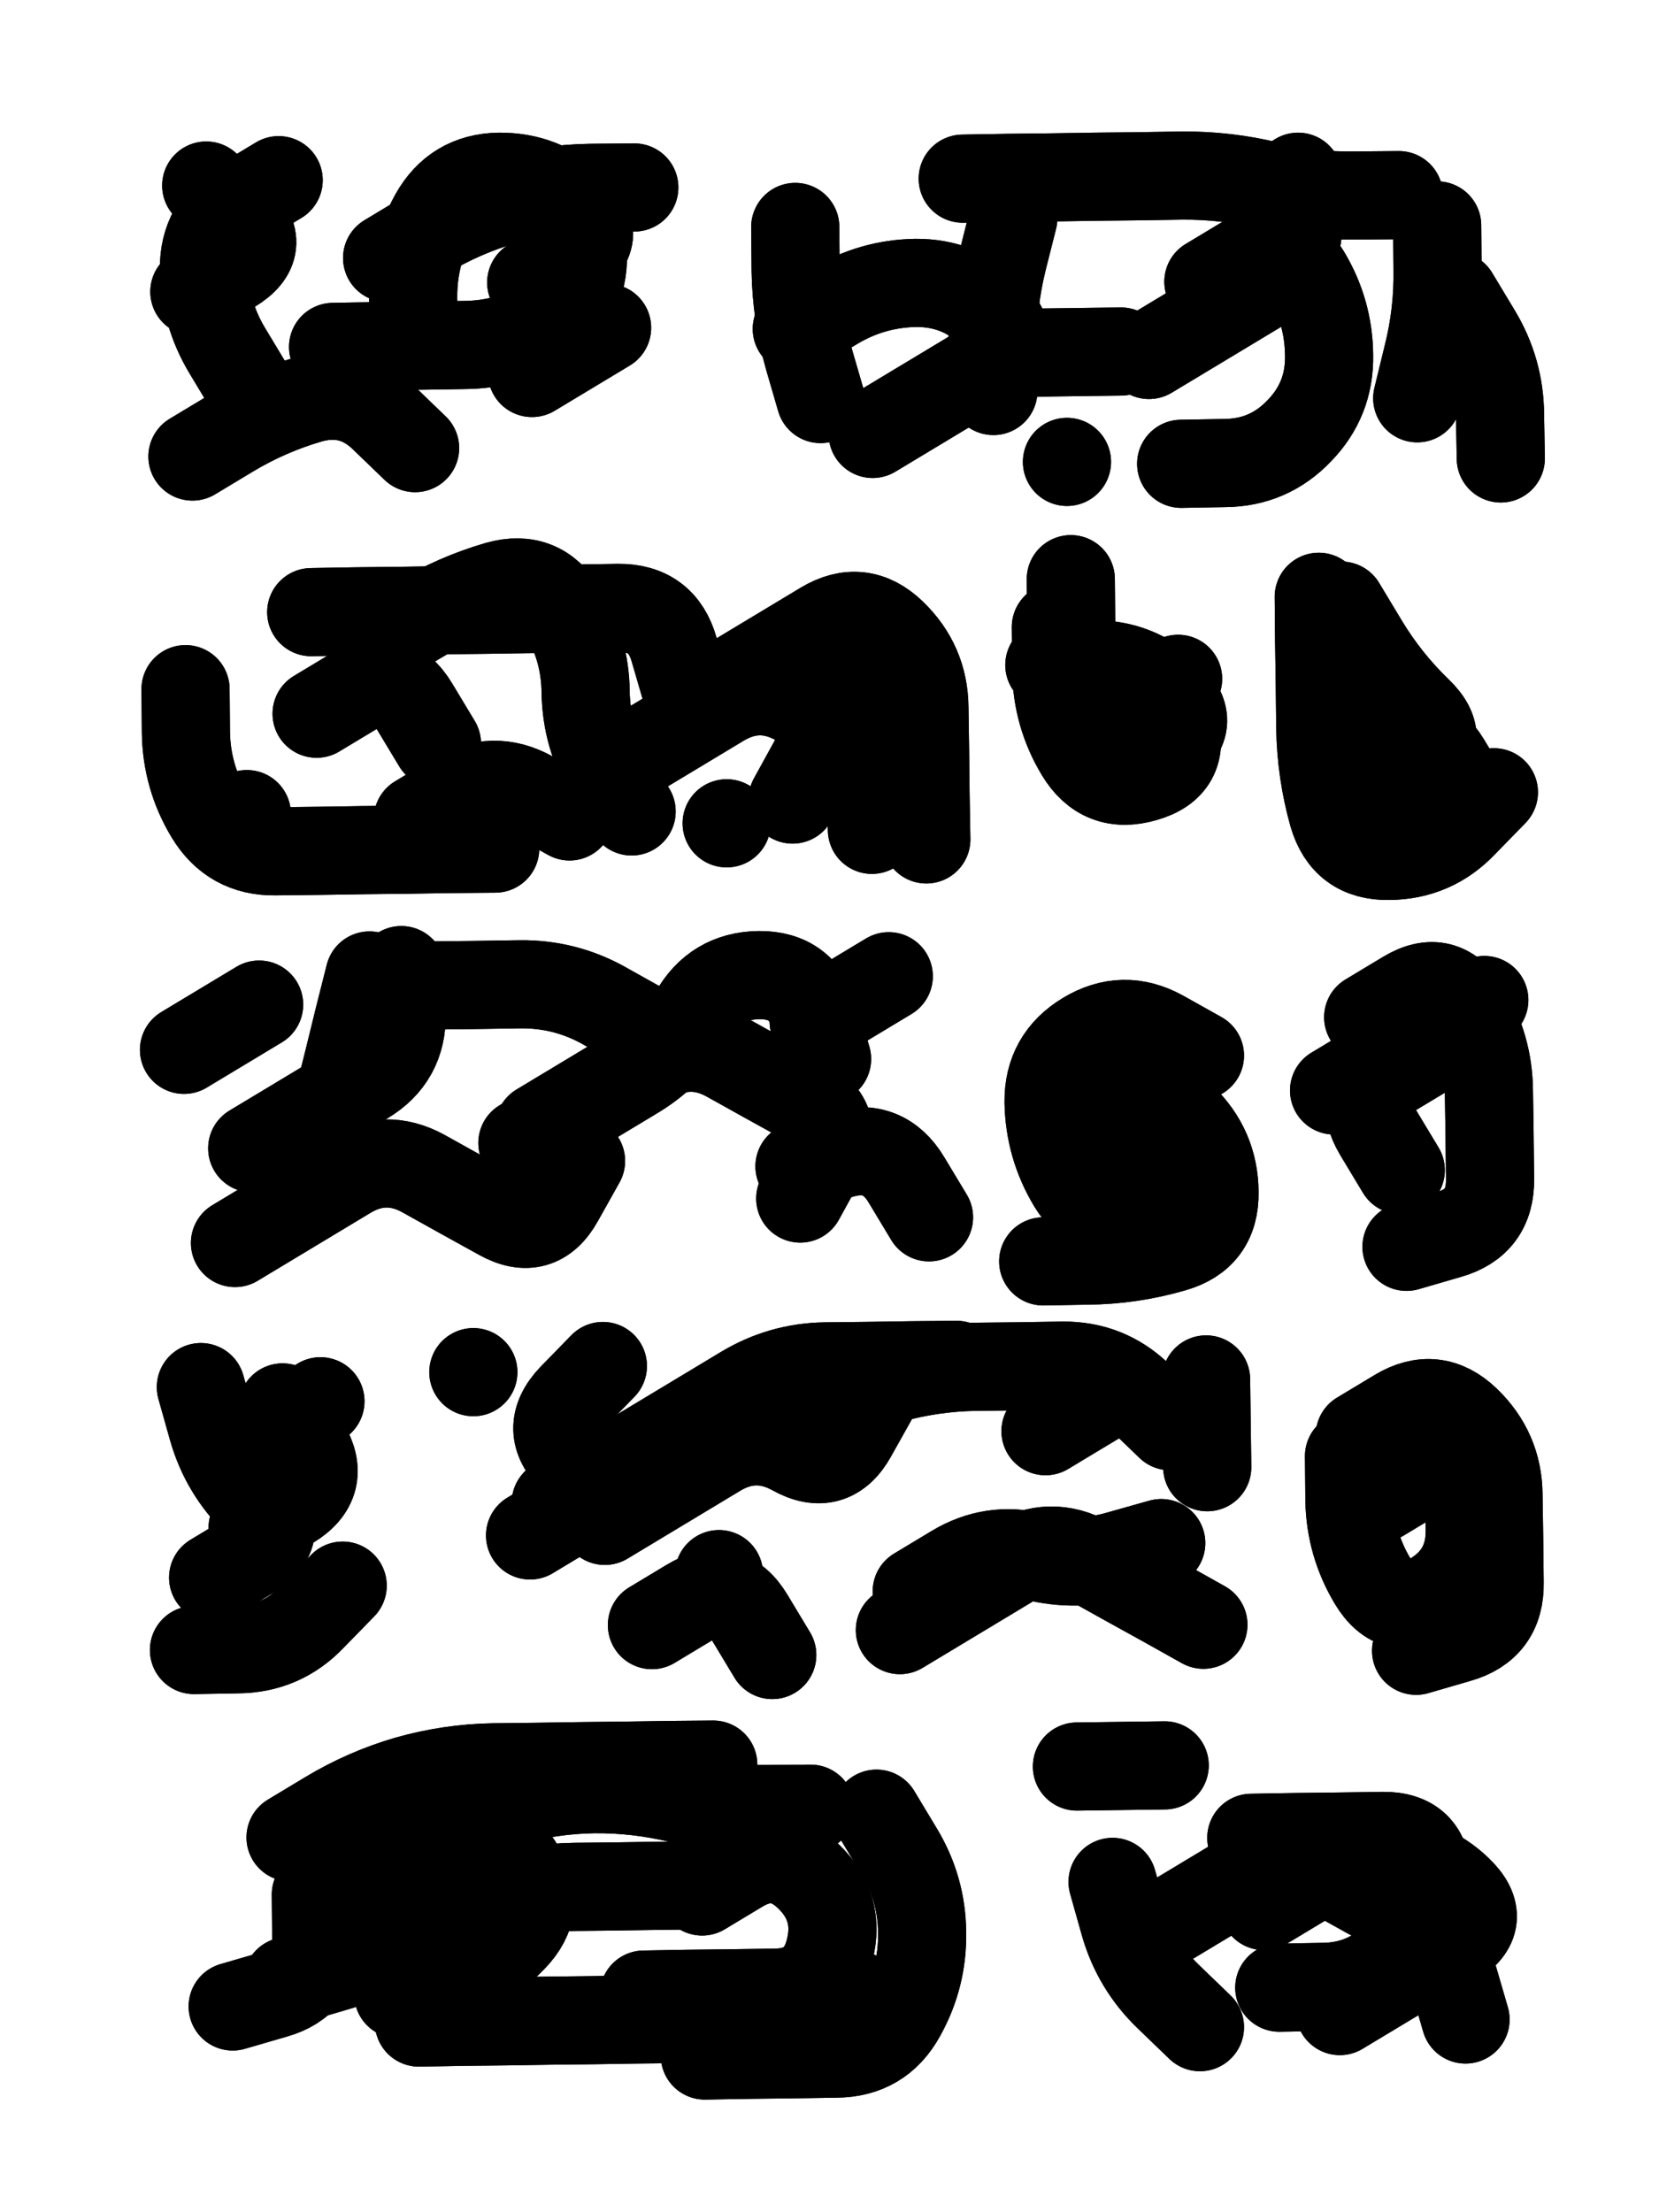 <svg xmlns="http://www.w3.org/2000/svg" viewBox="0 0 4329 5772"><title>Infinite Scribble #1873</title><defs><filter id="piece_1873_3_4_filter" x="-100" y="-100" width="4529" height="5972" filterUnits="userSpaceOnUse"><feTurbulence result="lineShape_distorted_turbulence" type="turbulence" baseFrequency="17391e-6" numOctaves="3"/><feGaussianBlur in="lineShape_distorted_turbulence" result="lineShape_distorted_turbulence_smoothed" stdDeviation="36800e-3"/><feDisplacementMap in="SourceGraphic" in2="lineShape_distorted_turbulence_smoothed" result="lineShape_distorted_results_shifted" scale="27600e-2" xChannelSelector="R" yChannelSelector="G"/><feOffset in="lineShape_distorted_results_shifted" result="lineShape_distorted" dx="-6900e-2" dy="-6900e-2"/><feGaussianBlur in="lineShape_distorted" result="lineShape_1" stdDeviation="11500e-3"/><feColorMatrix in="lineShape_1" result="lineShape" type="matrix" values="1 0 0 0 0  0 1 0 0 0  0 0 1 0 0  0 0 0 13800e-3 -6900e-3"/><feGaussianBlur in="lineShape" result="shrank_blurred" stdDeviation="15750e-3"/><feColorMatrix in="shrank_blurred" result="shrank" type="matrix" values="1 0 0 0 0 0 1 0 0 0 0 0 1 0 0 0 0 0 15350e-3 -10350e-3"/><feColorMatrix in="lineShape" result="border_filled" type="matrix" values="0.6 0 0 0 -0.4  0 0.6 0 0 -0.4  0 0 0.6 0 -0.4  0 0 0 1 0"/><feComposite in="border_filled" in2="shrank" result="border" operator="out"/><feOffset in="lineShape" result="shapes_linestyle_bottom3" dx="55200e-3" dy="55200e-3"/><feOffset in="lineShape" result="shapes_linestyle_bottom2" dx="36800e-3" dy="36800e-3"/><feOffset in="lineShape" result="shapes_linestyle_bottom1" dx="18400e-3" dy="18400e-3"/><feMerge result="shapes_linestyle_bottom"><feMergeNode in="shapes_linestyle_bottom3"/><feMergeNode in="shapes_linestyle_bottom2"/><feMergeNode in="shapes_linestyle_bottom1"/></feMerge><feGaussianBlur in="shapes_linestyle_bottom" result="shapes_linestyle_bottomcontent_blurred" stdDeviation="15750e-3"/><feColorMatrix in="shapes_linestyle_bottomcontent_blurred" result="shapes_linestyle_bottomcontent" type="matrix" values="1 0 0 0 0 0 1 0 0 0 0 0 1 0 0 0 0 0 15350e-3 -10350e-3"/><feColorMatrix in="shapes_linestyle_bottomcontent" result="shapes_linestyle_bottomdark" type="matrix" values="0.6 0 0 0 -0.1  0 0.6 0 0 -0.1  0 0 0.6 0 -0.1  0 0 0 1 0"/><feColorMatrix in="shapes_linestyle_bottom" result="shapes_linestyle_bottomborderblack" type="matrix" values="0.6 0 0 0 -0.4  0 0.6 0 0 -0.4  0 0 0.6 0 -0.4  0 0 0 1 0"/><feGaussianBlur in="lineShape" result="shapes_linestyle_frontshrank_blurred" stdDeviation="15750e-3"/><feColorMatrix in="shapes_linestyle_frontshrank_blurred" result="shapes_linestyle_frontshrank" type="matrix" values="1 0 0 0 0 0 1 0 0 0 0 0 1 0 0 0 0 0 15350e-3 -10350e-3"/><feMerge result="shapes_linestyle"><feMergeNode in="shapes_linestyle_bottomborderblack"/><feMergeNode in="shapes_linestyle_bottomdark"/><feMergeNode in="shapes_linestyle_frontshrank"/></feMerge><feComposite in="shapes_linestyle" in2="shrank" result="shapes_linestyle_cropped" operator="over"/><feComposite in="border" in2="shapes_linestyle_cropped" result="shapes" operator="over"/><feTurbulence result="shapes_finished_turbulence" type="turbulence" baseFrequency="108695e-6" numOctaves="3"/><feGaussianBlur in="shapes_finished_turbulence" result="shapes_finished_turbulence_smoothed" stdDeviation="0"/><feDisplacementMap in="shapes" in2="shapes_finished_turbulence_smoothed" result="shapes_finished_results_shifted" scale="6900e-2" xChannelSelector="R" yChannelSelector="G"/><feOffset in="shapes_finished_results_shifted" result="shapes_finished" dx="-1725e-2" dy="-1725e-2"/></filter><filter id="piece_1873_3_4_shadow" x="-100" y="-100" width="4529" height="5972" filterUnits="userSpaceOnUse"><feColorMatrix in="SourceGraphic" result="result_blackened" type="matrix" values="0 0 0 0 0  0 0 0 0 0  0 0 0 0 0  0 0 0 0.8 0"/><feGaussianBlur in="result_blackened" result="result_blurred" stdDeviation="69000e-3"/><feComposite in="SourceGraphic" in2="result_blurred" result="result" operator="over"/></filter><filter id="piece_1873_3_4_overall" x="-100" y="-100" width="4529" height="5972" filterUnits="userSpaceOnUse"><feTurbulence result="background_texture_bumps" type="fractalNoise" baseFrequency="46e-3" numOctaves="3"/><feDiffuseLighting in="background_texture_bumps" result="background_texture" surfaceScale="1" diffuseConstant="2" lighting-color="#aaa"><feDistantLight azimuth="225" elevation="20"/></feDiffuseLighting><feColorMatrix in="background_texture" result="background_texturelightened" type="matrix" values="0.6 0 0 0 0.8  0 0.6 0 0 0.8  0 0 0.6 0 0.8  0 0 0 1 0"/><feColorMatrix in="SourceGraphic" result="background_darkened" type="matrix" values="2 0 0 0 -1  0 2 0 0 -1  0 0 2 0 -1  0 0 0 1 0"/><feMorphology in="background_darkened" result="background_glow_1_thicken" operator="dilate" radius="0"/><feColorMatrix in="background_glow_1_thicken" result="background_glow_1_thicken_colored" type="matrix" values="0 0 0 0 0  0 0 0 0 0  0 0 0 0 0  0 0 0 0.7 0"/><feGaussianBlur in="background_glow_1_thicken_colored" result="background_glow_1" stdDeviation="86000e-3"/><feMorphology in="background_darkened" result="background_glow_2_thicken" operator="dilate" radius="0"/><feColorMatrix in="background_glow_2_thicken" result="background_glow_2_thicken_colored" type="matrix" values="0 0 0 0 0  0 0 0 0 0  0 0 0 0 0  0 0 0 0 0"/><feGaussianBlur in="background_glow_2_thicken_colored" result="background_glow_2" stdDeviation="0"/><feComposite in="background_glow_1" in2="background_glow_2" result="background_glow" operator="out"/><feBlend in="background_glow" in2="background_texturelightened" result="background" mode="normal"/></filter><clipPath id="piece_1873_3_4_clip"><rect x="0" y="0" width="4329" height="5772"/></clipPath><g id="layer_3" filter="url(#piece_1873_3_4_filter)" stroke-width="230" stroke-linecap="round" fill="none"><path d="M 986 649 Q 986 649 1084 590 Q 1182 531 1292 499 Q 1402 468 1516 466 L 1631 465 M 483 737 Q 483 737 581 678 Q 679 619 596 539 L 514 460 M 1364 949 L 1560 831 M 478 1167 Q 478 1167 576 1108 Q 674 1049 784 1017 Q 894 986 976 1065 L 1059 1145" stroke="hsl(256,100%,63%)"/><path d="M 3771 747 Q 3771 747 3830 845 Q 3889 943 3890 1057 L 3892 1172 M 3129 711 Q 3129 711 3227 652 Q 3325 593 3384 691 Q 3443 789 3444 903 Q 3446 1018 3366 1100 Q 3287 1183 3172 1184 L 3058 1186 M 2253 1108 Q 2253 1108 2351 1049 Q 2449 990 2547 931 Q 2645 872 2562 792 Q 2480 713 2365 714 Q 2251 716 2153 775 L 2055 834 M 2760 1181 L 2760 1181" stroke="hsl(210,100%,54%)"/><path d="M 1830 1785 Q 1830 1785 1928 1726 Q 2026 1667 2124 1608 Q 2222 1549 2304 1628 Q 2387 1708 2388 1822 Q 2390 1937 2391 2051 L 2393 2166 M 969 1653 Q 969 1653 1067 1594 Q 1165 1535 1275 1503 Q 1385 1472 1444 1570 Q 1503 1668 1504 1782 Q 1506 1897 1565 1995 L 1624 2093 M 1268 2190 Q 1268 2190 1153 2191 Q 1039 2193 924 2194 Q 810 2196 695 2197 Q 581 2199 522 2101 Q 463 2003 461 1888 L 460 1774" stroke="hsl(282,100%,63%)"/><path d="M 2912 1985 Q 2912 1985 3010 1926 Q 3108 1867 3025 1787 Q 2943 1708 2828 1709 L 2714 1711" stroke="hsl(247,100%,62%)"/><path d="M 3874 2043 Q 3874 2043 3794 2125 Q 3715 2208 3600 2209 Q 3486 2211 3454 2101 Q 3423 1991 3421 1876 Q 3420 1762 3418 1647 L 3417 1533" stroke="hsl(228,100%,58%)"/><path d="M 589 3219 Q 589 3219 687 3160 Q 785 3101 883 3042 Q 981 2983 1081 3038 Q 1181 3094 1281 3149 Q 1381 3205 1436 3105 L 1492 3005 M 2099 2641 L 2295 2523 M 2062 3019 Q 2062 3019 2172 2987 Q 2282 2956 2341 3054 L 2400 3152 M 991 2549 Q 991 2549 1105 2547 Q 1220 2546 1334 2544 Q 1449 2543 1549 2598 L 1649 2654 M 456 2715 L 652 2597" stroke="hsl(333,100%,61%)"/><path d="M 2783 2931 Q 2783 2931 2881 2872 Q 2979 2813 3061 2892 Q 3144 2972 3145 3086 Q 3147 3201 3037 3232 Q 2927 3264 2812 3265 L 2698 3267" stroke="hsl(279,100%,62%)"/><path d="M 3546 2630 Q 3546 2630 3644 2571 Q 3742 2512 3801 2610 Q 3860 2708 3861 2822 Q 3863 2937 3864 3051 Q 3866 3166 3756 3197 L 3646 3229" stroke="hsl(260,100%,62%)"/><path d="M 870 4113 Q 870 4113 790 4195 Q 711 4278 596 4279 L 482 4281 M 616 3750 L 812 3632" stroke="hsl(26,100%,60%)"/><path d="M 2324 4229 Q 2324 4229 2422 4170 Q 2520 4111 2618 4052 Q 2716 3993 2816 4048 Q 2916 4104 3016 4159 L 3116 4215 M 1426 3897 Q 1426 3897 1524 3838 Q 1622 3779 1720 3720 Q 1818 3661 1916 3602 Q 2014 3543 2128 3541 Q 2243 3540 2357 3538 L 2472 3537 M 1677 4216 Q 1677 4216 1775 4157 Q 1873 4098 1932 4196 L 1991 4294 M 3123 3575 L 3126 3804 M 1211 3556 L 1211 3556" stroke="hsl(2,100%,62%)"/><path d="M 3524 3721 Q 3524 3721 3622 3662 Q 3720 3603 3802 3682 Q 3885 3762 3886 3876 Q 3888 3991 3889 4105 Q 3891 4220 3781 4251 L 3671 4283" stroke="hsl(297,100%,63%)"/><path d="M 2263 4708 Q 2263 4708 2322 4806 Q 2381 4904 2382 5018 Q 2384 5133 2328 5233 Q 2273 5333 2158 5334 Q 2044 5336 1929 5337 L 1815 5339 M 734 4770 Q 734 4770 832 4711 Q 930 4652 1040 4620 Q 1150 4589 1264 4587 Q 1379 4586 1493 4584 Q 1608 4583 1722 4581 L 1837 4580 M 726 5145 Q 726 5145 836 5113 Q 946 5082 1044 5023 Q 1142 4964 1252 4932 Q 1362 4901 1476 4899 Q 1591 4898 1705 4896 L 1820 4895" stroke="hsl(36,100%,59%)"/><path d="M 3472 5223 Q 3472 5223 3570 5164 Q 3668 5105 3766 5046 Q 3864 4987 3781 4907 Q 3699 4828 3584 4829 Q 3470 4831 3372 4890 L 3274 4949 M 2879 4886 Q 2879 4886 2910 4996 Q 2942 5106 3024 5185 L 3107 5265 M 3015 4582 L 2786 4585" stroke="hsl(6,100%,62%)"/></g><g id="layer_2" filter="url(#piece_1873_3_4_filter)" stroke-width="230" stroke-linecap="round" fill="none"><path d="M 1362 713 Q 1362 713 1460 654 Q 1558 595 1475 515 Q 1393 436 1278 437 Q 1164 439 1108 539 Q 1053 639 1054 753 L 1056 868 M 628 989 Q 628 989 569 891 Q 510 793 508 678 Q 507 564 605 505 L 703 446" stroke="hsl(228,100%,67%)"/><path d="M 2974 902 Q 2974 902 3072 843 Q 3170 784 3268 725 Q 3366 666 3364 551 L 3363 437 M 3674 1015 Q 3674 1015 3701 904 Q 3729 793 3727 678 L 3726 564 M 2620 545 Q 2620 545 2592 656 Q 2565 767 2566 881 L 2568 996 M 2117 1017 Q 2117 1017 2085 907 Q 2054 797 2052 682 L 2051 568" stroke="hsl(174,100%,52%)"/><path d="M 2130 1716 Q 2130 1716 2189 1814 Q 2248 1912 2249 2026 L 2251 2141 M 788 1573 Q 788 1573 902 1571 Q 1017 1570 1131 1568 Q 1246 1567 1360 1565 Q 1475 1564 1589 1562 Q 1704 1561 1735 1671 L 1767 1781 M 1066 2113 Q 1066 2113 1164 2054 Q 1262 1995 1362 2050 L 1462 2106 M 1872 2124 L 1872 2124 M 620 2100 L 620 2100" stroke="hsl(253,100%,70%)"/><path d="M 3009 1754 Q 3009 1754 3040 1864 Q 3072 1974 2962 2005 Q 2852 2037 2793 1939 Q 2734 1841 2732 1726 L 2731 1612" stroke="hsl(214,100%,62%)"/><path d="M 3563 2029 Q 3563 2029 3661 1970 Q 3759 1911 3676 1831 Q 3594 1752 3535 1654 L 3476 1556" stroke="hsl(193,100%,56%)"/><path d="M 1383 2917 Q 1383 2917 1481 2858 Q 1579 2799 1677 2740 Q 1775 2681 1875 2736 Q 1975 2792 2075 2847 Q 2175 2903 2119 3003 L 2064 3103 M 634 2972 Q 634 2972 732 2913 Q 830 2854 928 2795 Q 1026 2736 1024 2621 L 1023 2507" stroke="hsl(286,100%,71%)"/><path d="M 2991 2997 Q 2991 2997 2911 3079 Q 2832 3162 2773 3064 Q 2714 2966 2712 2851 Q 2711 2737 2809 2678 Q 2907 2619 3007 2674 L 3107 2730" stroke="hsl(250,100%,69%)"/><path d="M 3457 2821 Q 3457 2821 3555 2762 Q 3653 2703 3751 2644 L 3849 2585" stroke="hsl(232,100%,66%)"/><path d="M 532 4092 Q 532 4092 630 4033 Q 728 3974 645 3894 Q 563 3815 531 3705 L 500 3595" stroke="hsl(6,100%,65%)"/><path d="M 1990 3725 Q 1990 3725 2088 3666 Q 2186 3607 2296 3575 Q 2406 3544 2520 3542 Q 2635 3541 2749 3539 Q 2864 3538 2946 3617 L 3029 3697 M 1359 3982 Q 1359 3982 1457 3923 Q 1555 3864 1472 3784 Q 1390 3705 1469 3622 L 1549 3540 M 2368 4128 Q 2368 4128 2466 4069 Q 2564 4010 2675 4037 Q 2786 4065 2896 4033 L 3006 4002 M 1852 4083 L 1852 4083" stroke="hsl(307,100%,71%)"/><path d="M 3810 3853 Q 3810 3853 3811 3967 Q 3813 4082 3715 4141 Q 3617 4200 3558 4102 Q 3499 4004 3497 3889 L 3496 3775" stroke="hsl(264,100%,70%)"/><path d="M 2205 5178 Q 2205 5178 2095 5209 Q 1985 5241 1870 5242 Q 1756 5244 1641 5245 Q 1527 5247 1412 5248 Q 1298 5250 1183 5251 L 1069 5253 M 1191 4709 Q 1191 4709 1301 4677 Q 1411 4646 1525 4644 Q 1640 4643 1751 4670 Q 1862 4698 1976 4696 L 2091 4695 M 800 4919 Q 800 4919 801 5033 Q 803 5148 693 5179 L 583 5211" stroke="hsl(17,100%,65%)"/><path d="M 2945 5039 Q 2945 5039 3043 4980 Q 3141 4921 3239 4862 Q 3337 4803 3437 4858 Q 3537 4914 3637 4969 Q 3737 5025 3768 5135 L 3800 5245" stroke="hsl(320,100%,69%)"/></g><g id="layer_1" filter="url(#piece_1873_3_4_filter)" stroke-width="230" stroke-linecap="round" fill="none"><path d="M 1274 473 Q 1274 473 1385 500 Q 1496 528 1497 642 Q 1499 757 1401 816 Q 1303 875 1188 876 Q 1074 878 959 879 L 845 881" stroke="hsl(193,100%,66%)"/><path d="M 2488 442 Q 2488 442 2602 440 Q 2717 439 2831 437 Q 2946 436 3060 434 Q 3175 433 3286 460 Q 3397 488 3511 486 L 3626 485 M 2901 893 L 2672 896" stroke="hsl(107,100%,61%)"/><path d="M 1563 1987 Q 1563 1987 1661 1928 Q 1759 1869 1857 1810 Q 1955 1751 2055 1806 Q 2155 1862 2099 1962 L 2044 2062 M 802 1838 Q 802 1838 900 1779 Q 998 1720 1057 1818 L 1116 1916" stroke="hsl(222,100%,73%)"/><path d="M 3050 1747 Q 3050 1747 2970 1829 Q 2891 1912 2832 1814 Q 2773 1716 2771 1601 L 2770 1487" stroke="hsl(181,100%,61%)"/><path d="M 3495 1985 Q 3495 1985 3593 1926 Q 3691 1867 3750 1965 L 3809 2063" stroke="hsl(141,100%,60%)"/><path d="M 1339 2958 Q 1339 2958 1437 2899 Q 1535 2840 1633 2781 Q 1731 2722 1786 2622 Q 1842 2522 1956 2520 Q 2071 2519 2102 2629 L 2134 2739 M 940 2521 Q 940 2521 912 2632 Q 885 2743 857 2854 L 830 2965" stroke="hsl(256,100%,78%)"/><path d="M 2932 2964 Q 2932 2964 2849 2884 Q 2767 2805 2865 2746 L 2963 2687" stroke="hsl(219,100%,72%)"/><path d="M 3631 3029 Q 3631 3029 3572 2931 Q 3513 2833 3611 2774 L 3709 2715" stroke="hsl(199,100%,66%)"/><path d="M 713 3648 Q 713 3648 772 3746 Q 831 3844 733 3903 L 635 3962" stroke="hsl(320,100%,71%)"/><path d="M 2704 3710 L 2900 3592 M 1554 3944 Q 1554 3944 1652 3885 Q 1750 3826 1848 3767 Q 1946 3708 2046 3763 Q 2146 3819 2201 3719 L 2257 3619" stroke="hsl(270,100%,78%)"/><path d="M 3579 3884 L 3775 3766" stroke="hsl(237,100%,75%)"/><path d="M 1808 4911 Q 1808 4911 1906 4852 Q 2004 4793 2086 4872 Q 2169 4952 2141 5063 Q 2114 5174 1999 5175 Q 1885 5177 1770 5178 L 1656 5180 M 851 4876 Q 851 4876 949 4817 Q 1047 4758 1161 4756 Q 1276 4755 1335 4853 Q 1394 4951 1314 5033 Q 1235 5116 1125 5147 L 1015 5179" stroke="hsl(354,100%,70%)"/><path d="M 3241 4771 Q 3241 4771 3355 4769 Q 3470 4768 3584 4766 Q 3699 4765 3700 4879 Q 3702 4994 3622 5076 Q 3543 5159 3428 5160 L 3314 5162" stroke="hsl(277,100%,78%)"/></g></defs><g filter="url(#piece_1873_3_4_overall)" clip-path="url(#piece_1873_3_4_clip)"><use href="#layer_3"/><use href="#layer_2"/><use href="#layer_1"/></g><g clip-path="url(#piece_1873_3_4_clip)"><use href="#layer_3" filter="url(#piece_1873_3_4_shadow)"/><use href="#layer_2" filter="url(#piece_1873_3_4_shadow)"/><use href="#layer_1" filter="url(#piece_1873_3_4_shadow)"/></g></svg>